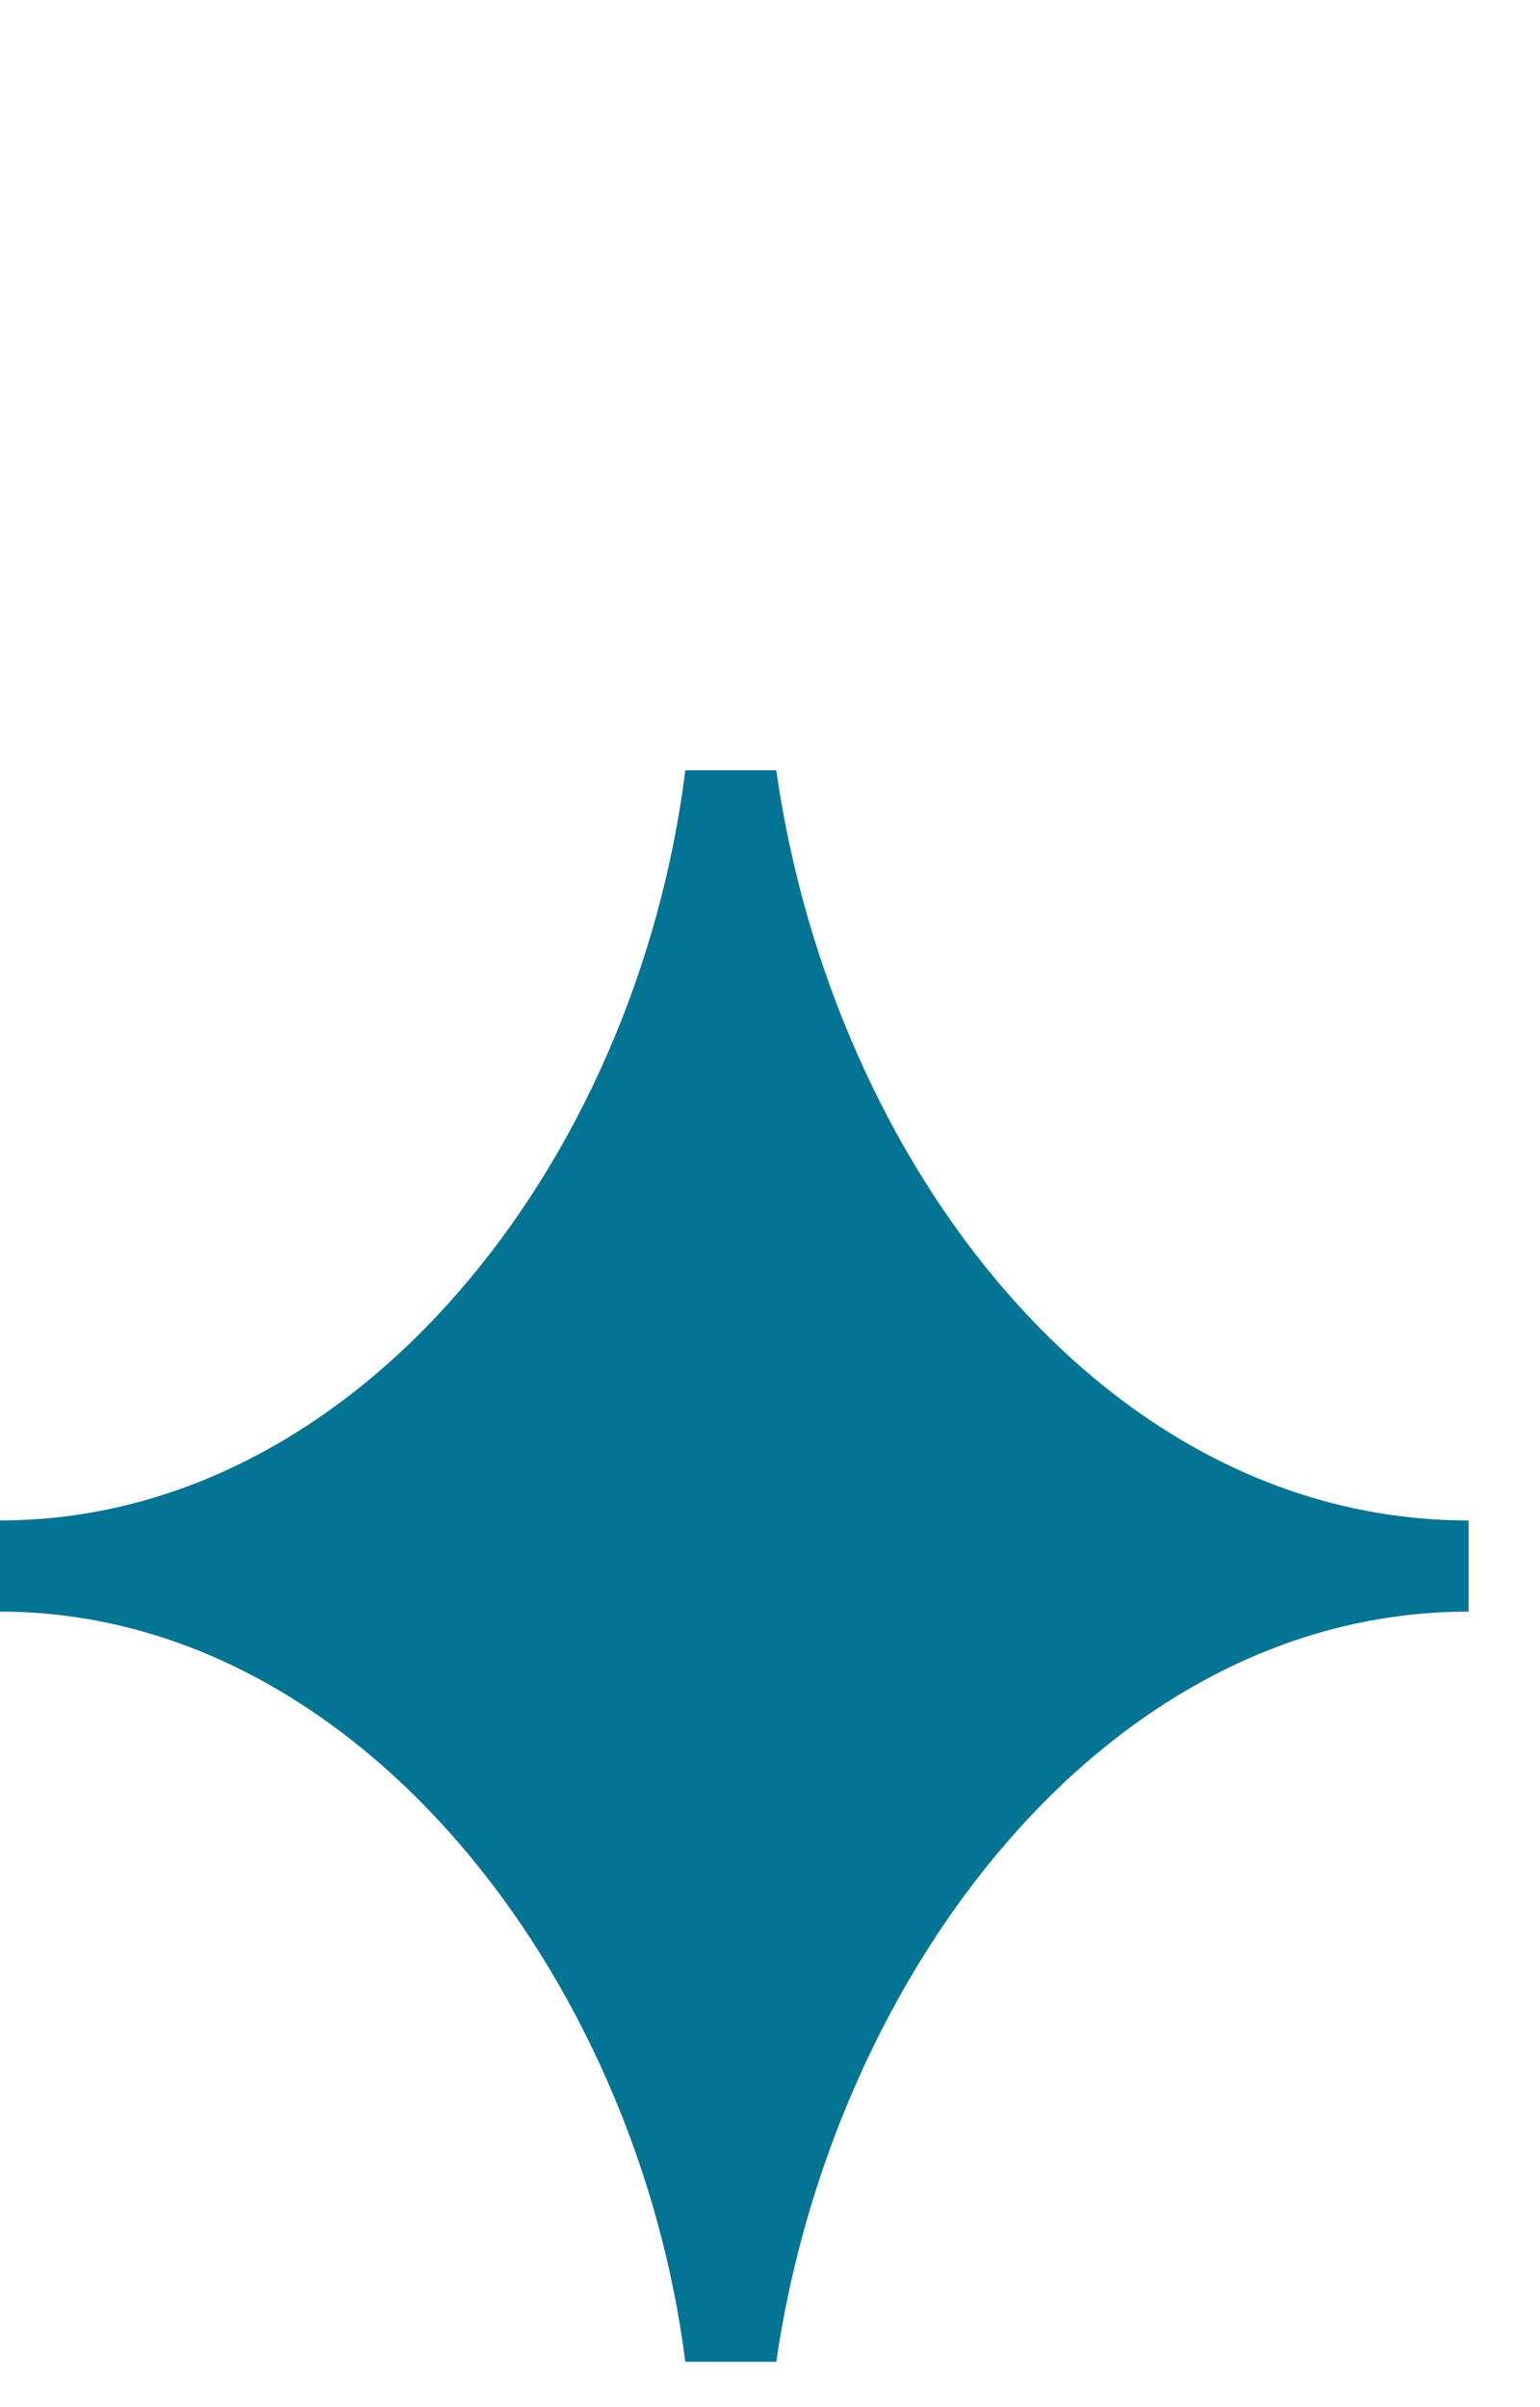 <svg width="16" height="25" viewBox="0 0 16 25" fill="none" xmlns="http://www.w3.org/2000/svg">
<path d="M8.065 24.529C8.646 20.524 11.48 16.738 15.258 16.738V15.791C11.48 15.791 8.646 12.078 8.065 8H7.12C6.612 12.078 3.705 15.791 0 15.791V16.738C3.705 16.738 6.612 20.524 7.12 24.529H8.065Z" fill="#037493"/>
</svg>
